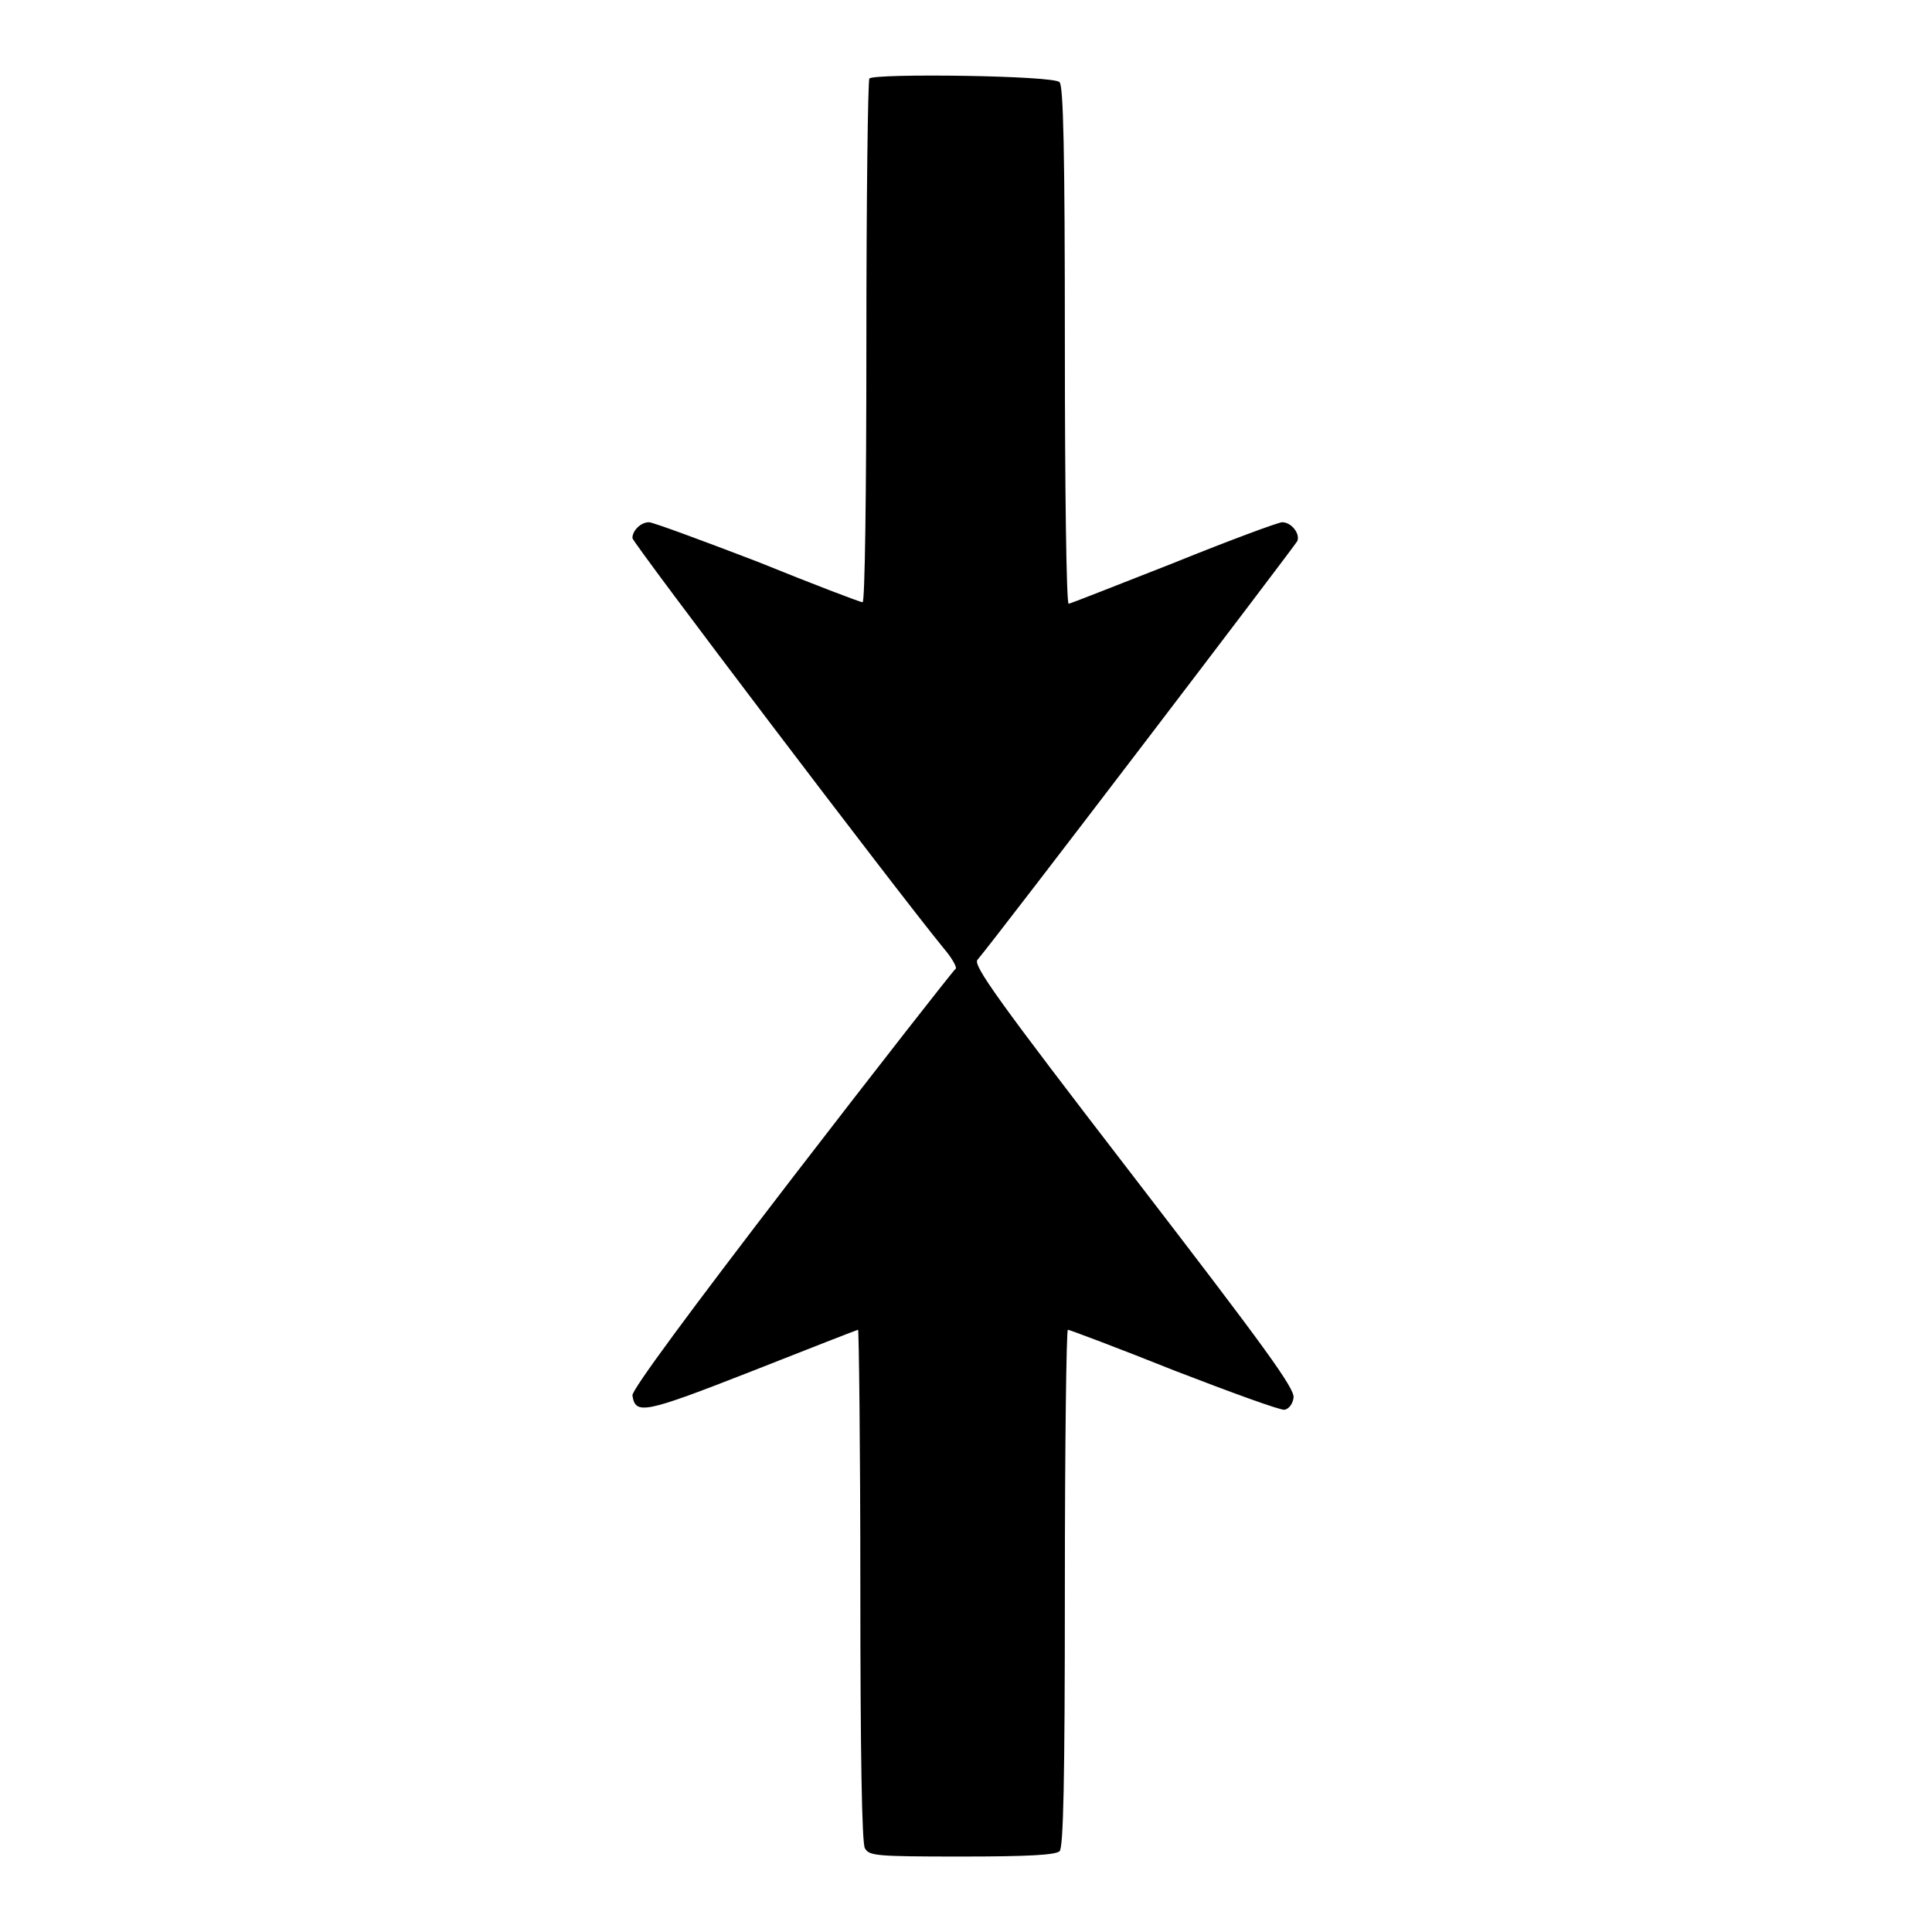 <?xml version="1.0" encoding="utf-8"?>
<!-- Svg Vector Icons : http://www.onlinewebfonts.com/icon -->
<!DOCTYPE svg PUBLIC "-//W3C//DTD SVG 1.1//EN" "http://www.w3.org/Graphics/SVG/1.1/DTD/svg11.dtd">
<svg version="1.1" xmlns="http://www.w3.org/2000/svg" xmlns:xlink="http://www.w3.org/1999/xlink" x="0px" y="0px" viewBox="0 0 256 256" enable-background="new 0 0 256 256" xml:space="preserve">
<g><g><g><path fill="#000000" d="M115.2,10.4c-0.2,0.2-0.4,15.9-0.4,34.9c0,20.5-0.2,34.5-0.5,34.5c-0.3,0-6.6-2.4-14-5.4C93,71.6,86.5,69.2,86,69.2c-1.1,0-2.2,1.1-2.2,2.1c0,0.6,34.9,46.6,41.2,54.3c1.2,1.4,1.9,2.7,1.6,2.8c-0.2,0.1-10,12.6-21.7,27.8c-13.6,17.7-21.2,28-21.1,28.7c0.4,2.6,1.5,2.4,15.8-3.2c7.6-3,14-5.5,14.1-5.5s0.3,15.2,0.3,33.8c0,22.2,0.2,34.2,0.6,34.9c0.6,1,1.3,1.1,12.8,1.1c8.8,0,12.4-0.2,13-0.7c0.5-0.5,0.7-9,0.7-34.9c0-18.8,0.2-34.2,0.4-34.2c0.2,0,6.6,2.4,14.1,5.4c7.5,2.9,14.1,5.3,14.6,5.2c0.6-0.1,1.1-0.8,1.2-1.6c0.2-1.2-3.9-6.8-21.2-29.3c-18.1-23.5-21.2-27.9-20.7-28.7c2.5-2.9,42.1-54.9,42.4-55.5c0.4-1-0.8-2.5-2-2.5c-0.5,0-7,2.4-14.4,5.4c-7.4,2.9-13.7,5.4-13.9,5.4c-0.3,0-0.5-15.4-0.5-34.2c0-25.9-0.2-34.4-0.7-34.9C139.9,10,115.9,9.7,115.2,10.4z"/></g></g></g>
</svg>